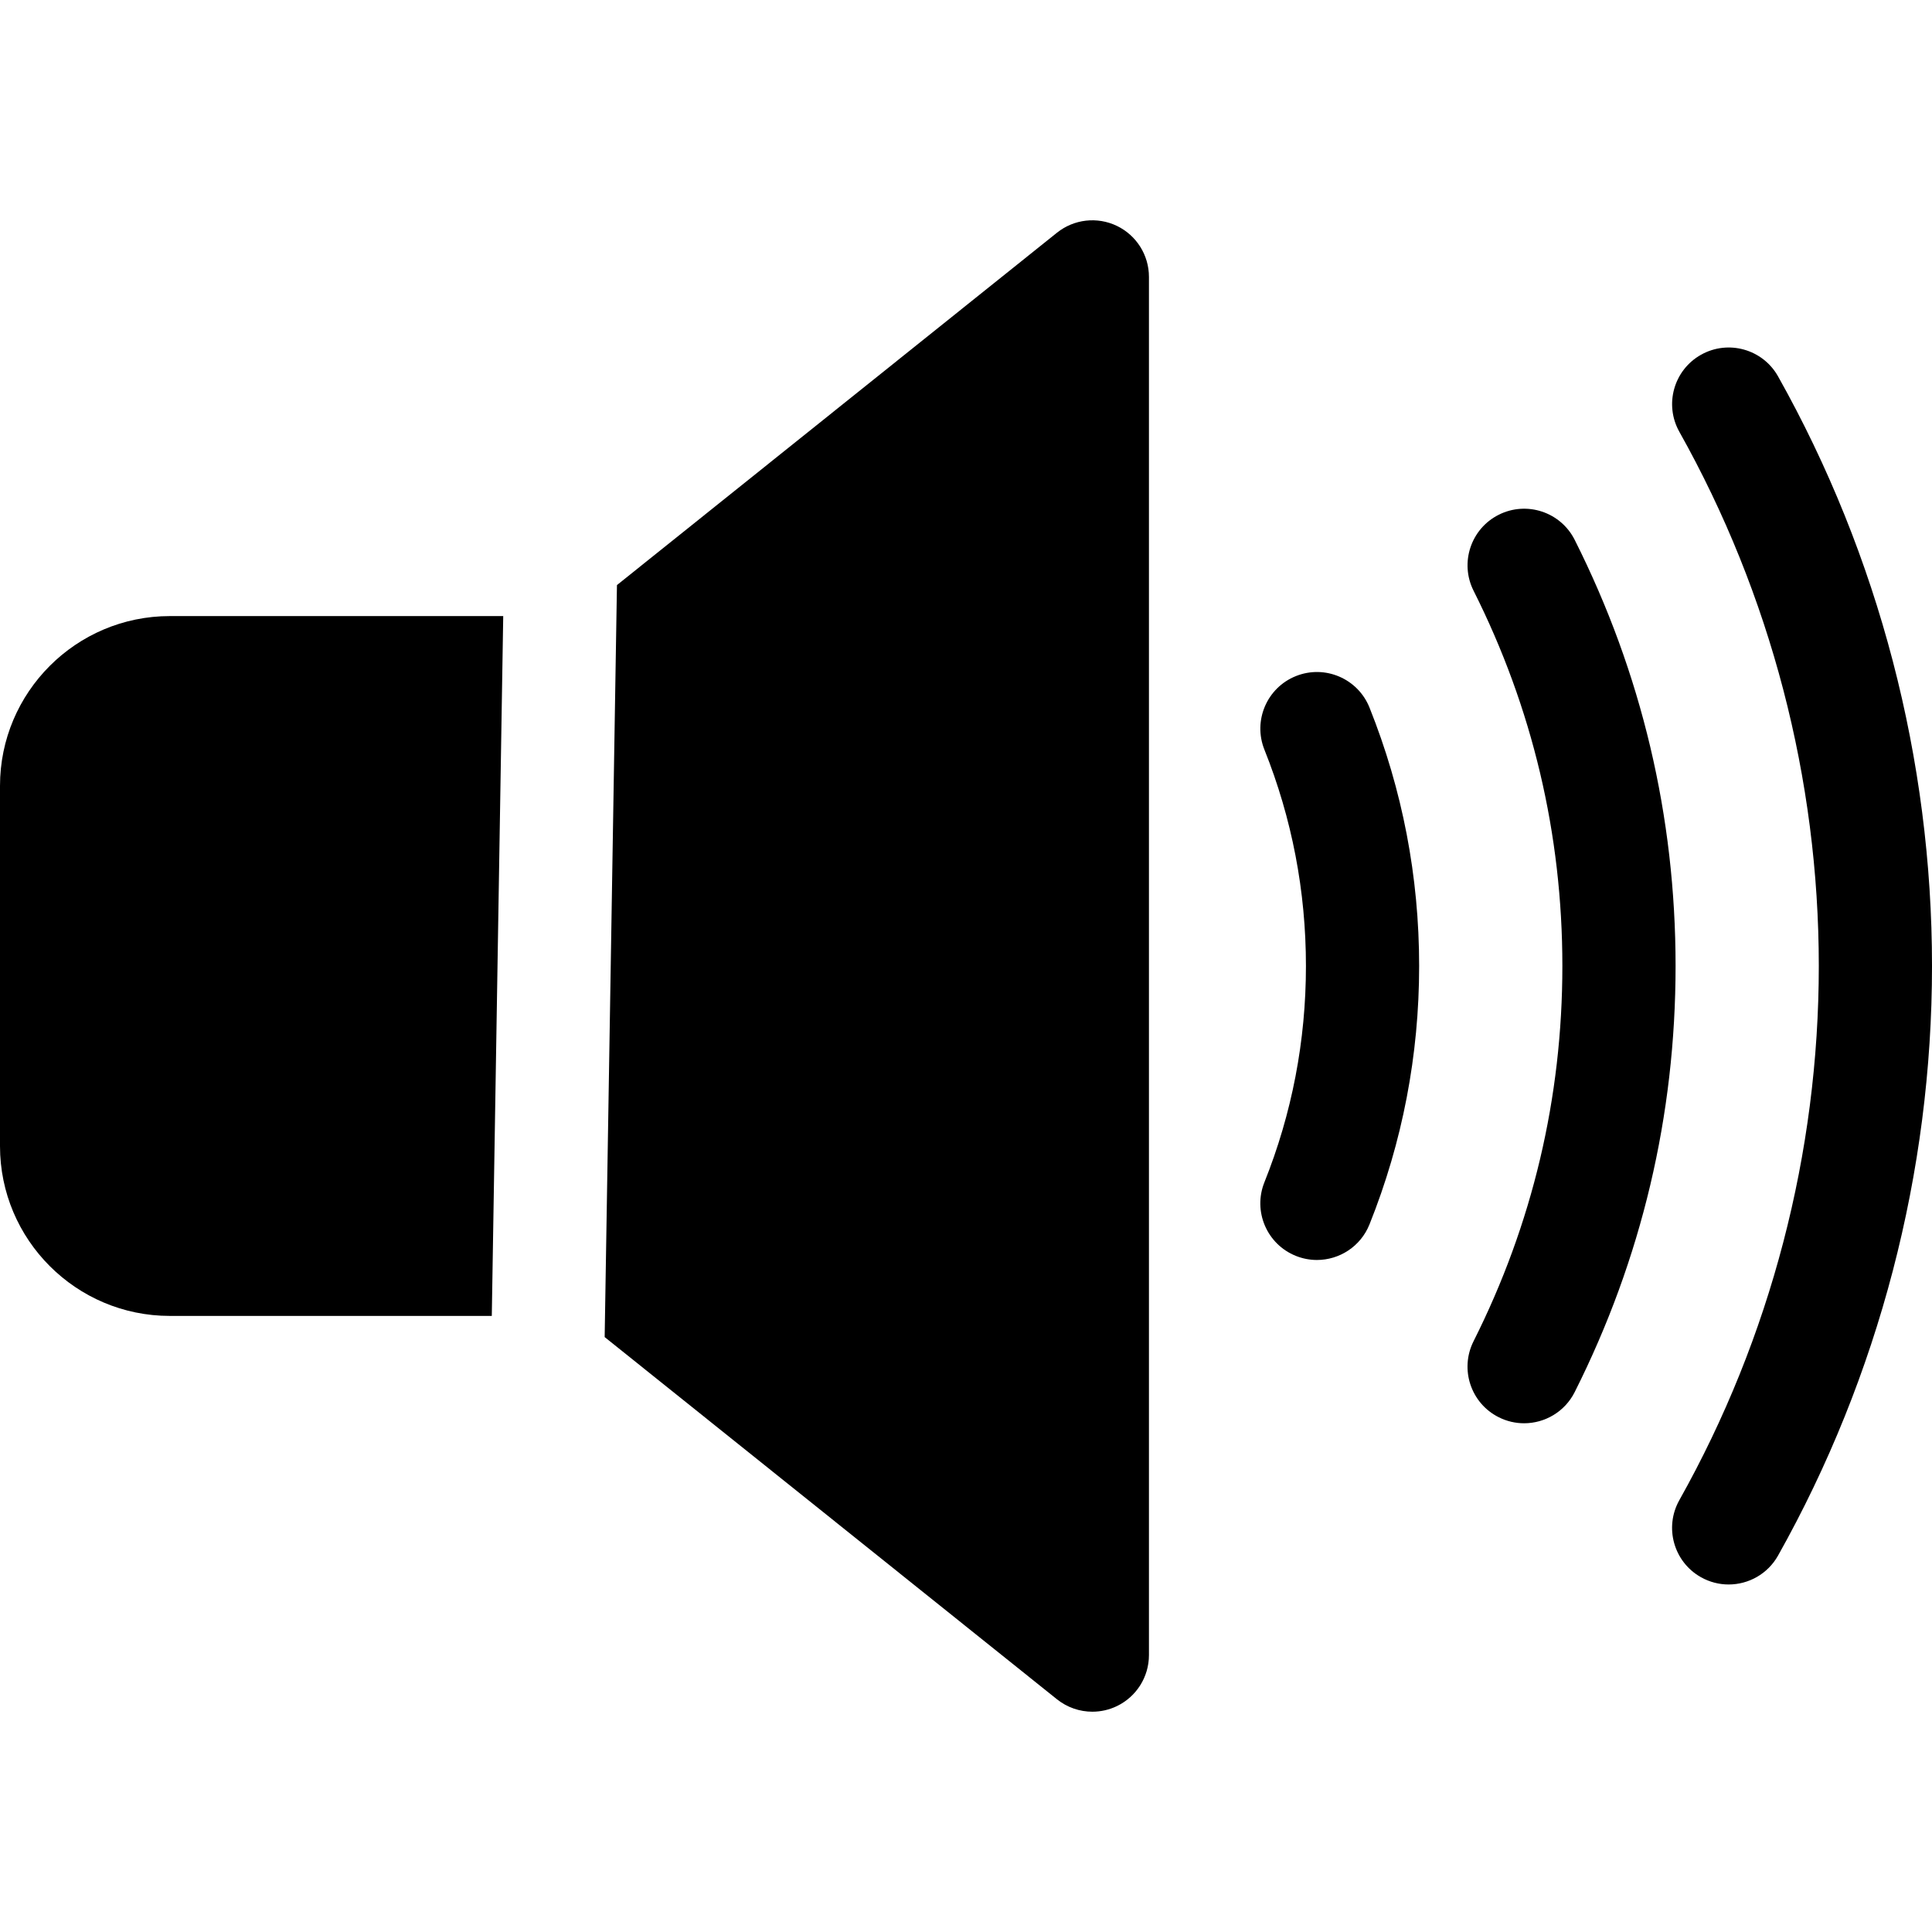 <svg id="Capa_1" enable-background="new 0 0 511.994 511.994" height="512" viewBox="0 0 511.994 511.994" width="512" xmlns="http://www.w3.org/2000/svg"><path d="m458.101 419.899c-2.486 0-5.007-.619-7.329-1.922-7.224-4.056-9.792-13.199-5.737-20.423 24.18-43.071 36.96-92.024 36.96-141.566 0-49.537-12.778-98.485-36.953-141.553-4.055-7.224-1.486-16.368 5.738-20.422 7.223-4.056 16.368-1.485 20.422 5.738 26.686 47.543 40.793 101.569 40.793 156.238 0 54.675-14.108 108.706-40.8 156.252-2.753 4.9-7.847 7.658-13.094 7.658z"/><path d="m403.893 377.176c-2.265 0-4.563-.515-6.725-1.602-7.402-3.72-10.386-12.737-6.665-20.139 15.617-31.069 23.536-64.528 23.536-99.448 0-34.914-7.917-68.369-23.53-99.435-3.72-7.402-.736-16.418 6.667-20.138 7.4-3.722 16.418-.736 20.138 6.667 17.733 35.284 26.725 73.271 26.725 112.907 0 39.642-8.994 77.634-26.732 112.922-2.635 5.24-7.924 8.266-13.414 8.266z"/><path d="m348.992 333.903c-1.857 0-3.744-.347-5.573-1.08-7.69-3.081-11.427-11.813-8.346-19.503 7.306-18.236 11.01-37.525 11.01-57.333 0-19.802-3.703-39.087-11.004-57.32-3.08-7.69.658-16.422 8.348-19.501 7.69-3.081 16.421.658 19.501 8.348 8.729 21.796 13.155 44.834 13.155 68.474 0 23.646-4.428 46.689-13.161 68.489-2.349 5.861-7.98 9.426-13.93 9.426z"/><path d="m133.359 163.267h-88.359c-24.813 0-45 20.187-45 45v95.46c0 24.813 20.187 45 45 45h85.328z"/><path d="m295.974 59.859c-5.198-2.497-11.369-1.792-15.871 1.813l-116.606 93.378-3.257 199.286 119.863 95.987c2.713 2.172 6.031 3.292 9.379 3.292 2.207 0 4.426-.487 6.492-1.479 5.199-2.497 8.505-7.753 8.505-13.521v-365.235c0-5.768-3.306-11.024-8.505-13.521z"/></svg>